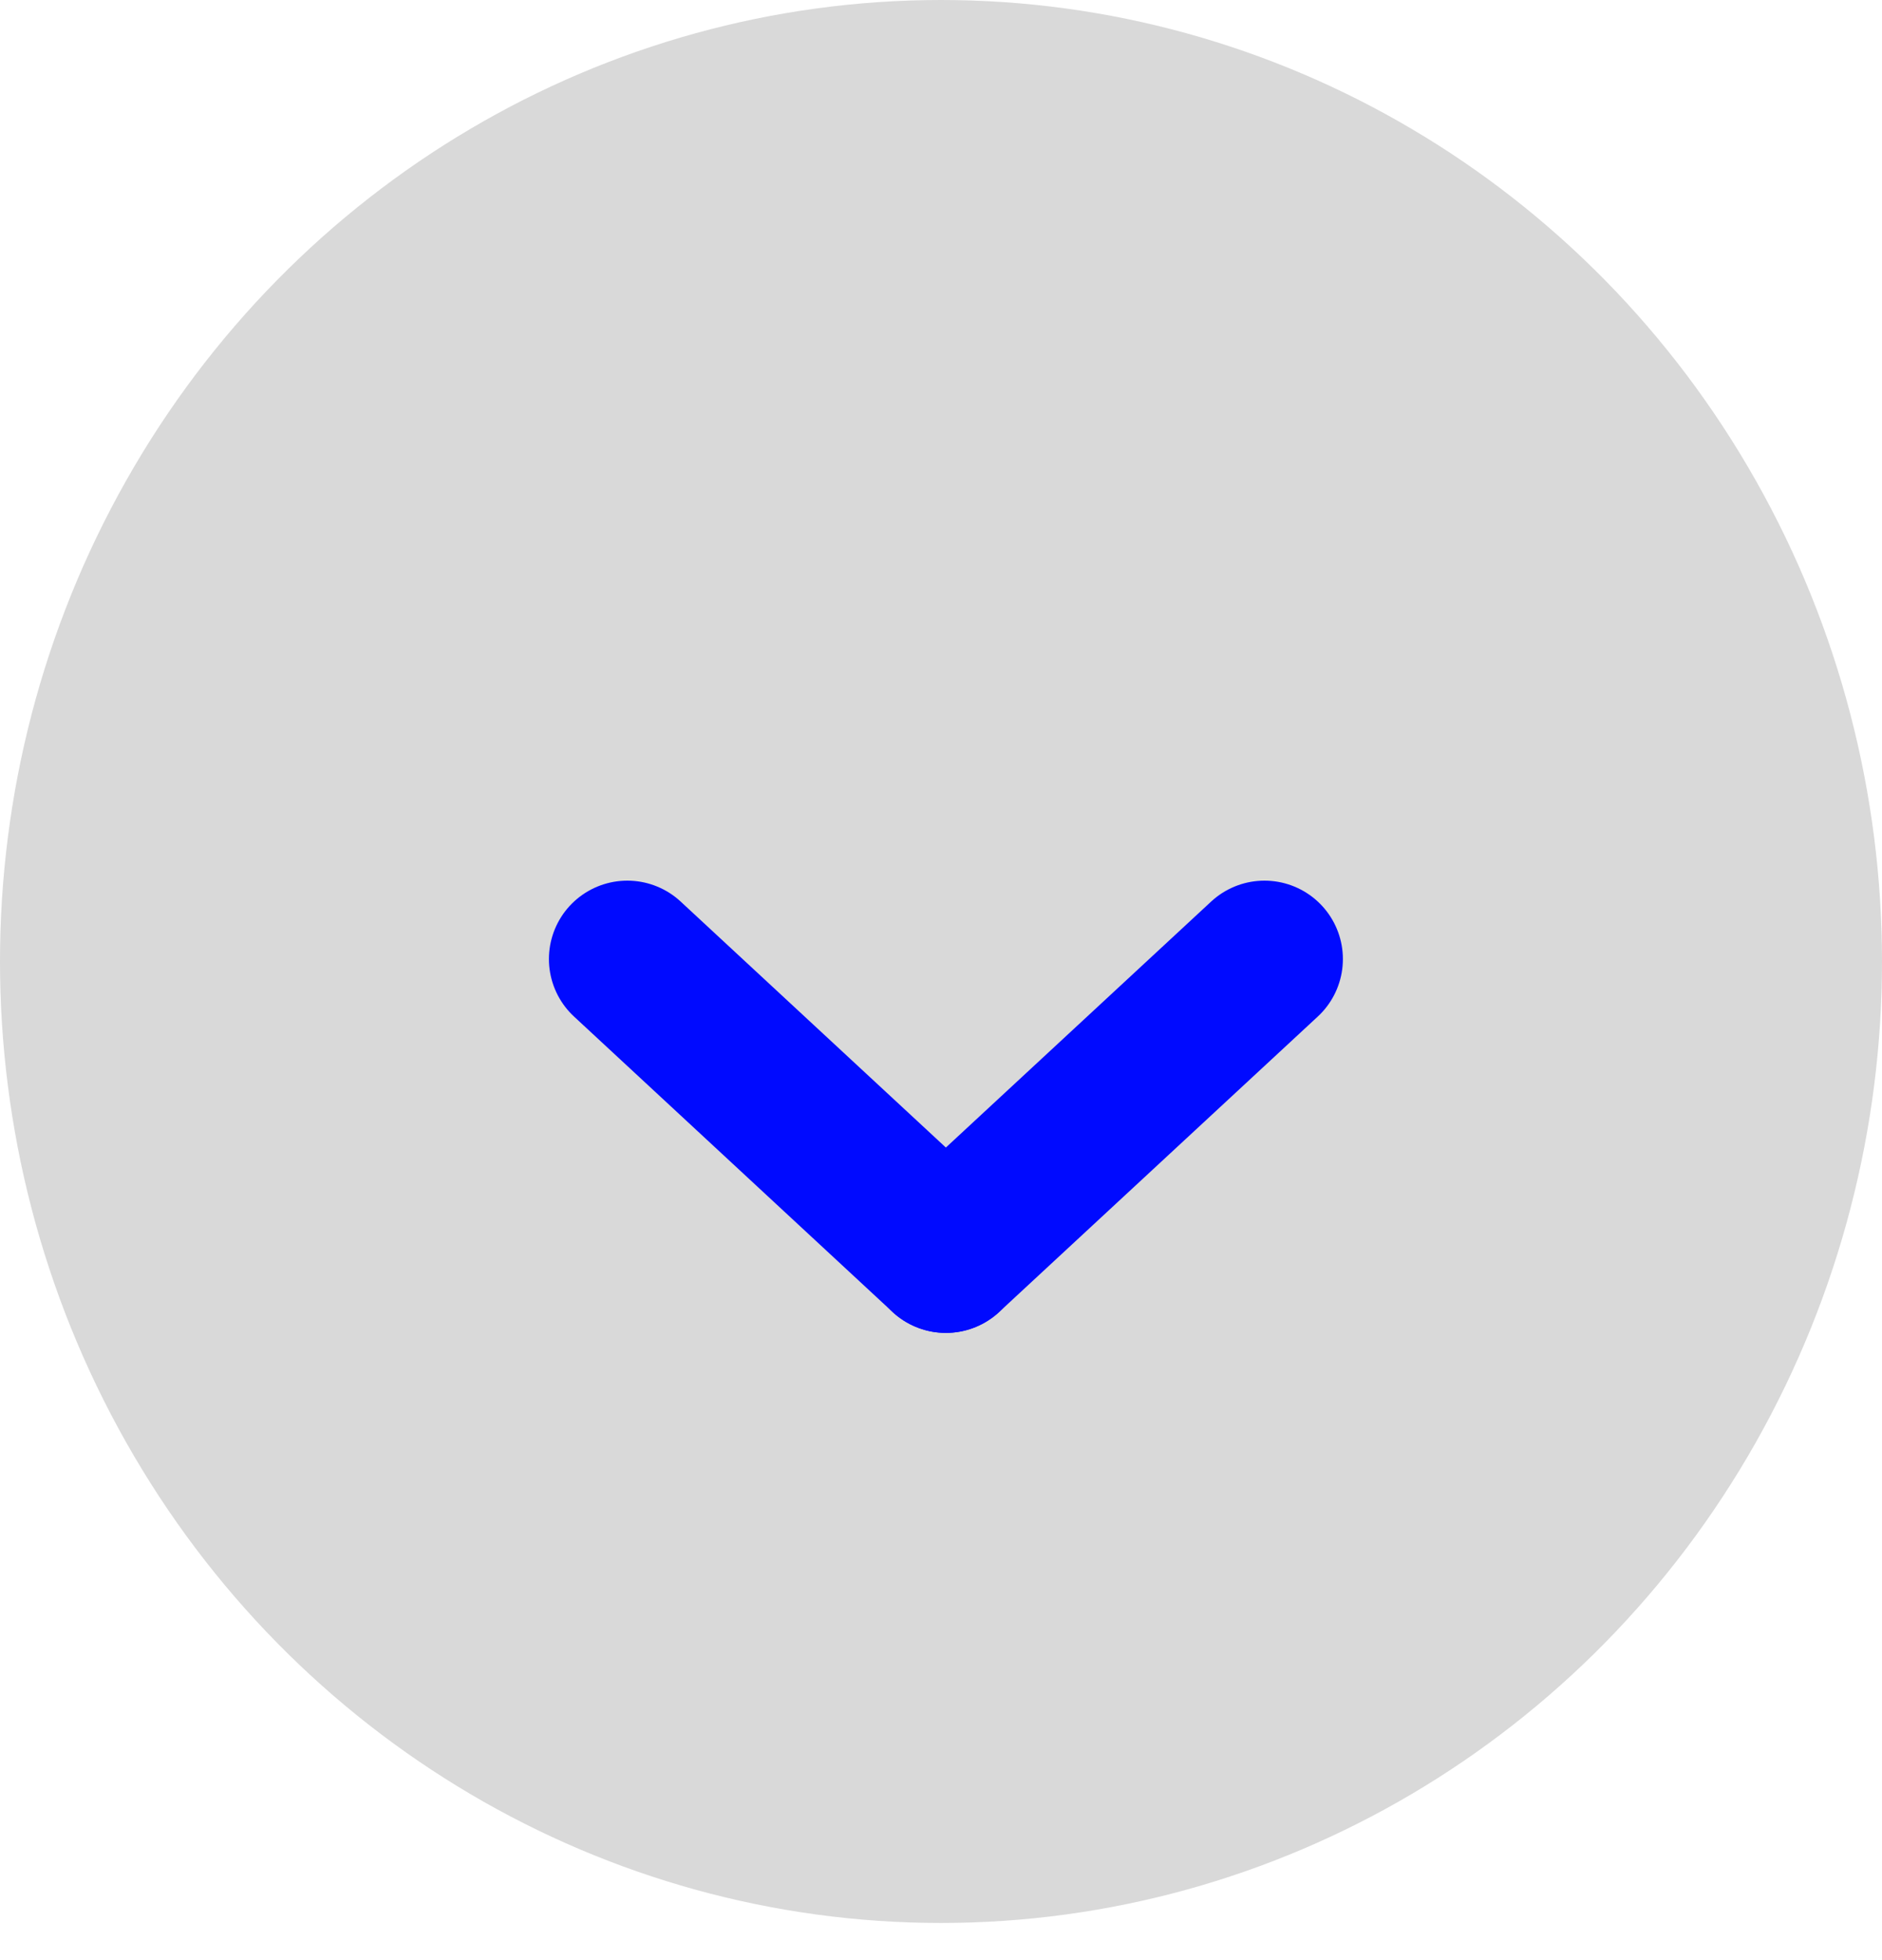 <svg width="24" height="25" viewBox="0 0 24 25" fill="none" xmlns="http://www.w3.org/2000/svg">
<ellipse cx="12" cy="12.263" rx="12.263" ry="12" transform="rotate(90 12 12.263)" fill="#D9D9D9"/>
<path d="M12.062 16L16.125 12.232" stroke="#000AFF" stroke-width="2" stroke-linecap="round"/>
<path d="M8 12.232L12.062 16" stroke="#000AFF" stroke-width="2" stroke-linecap="round"/>
</svg>
